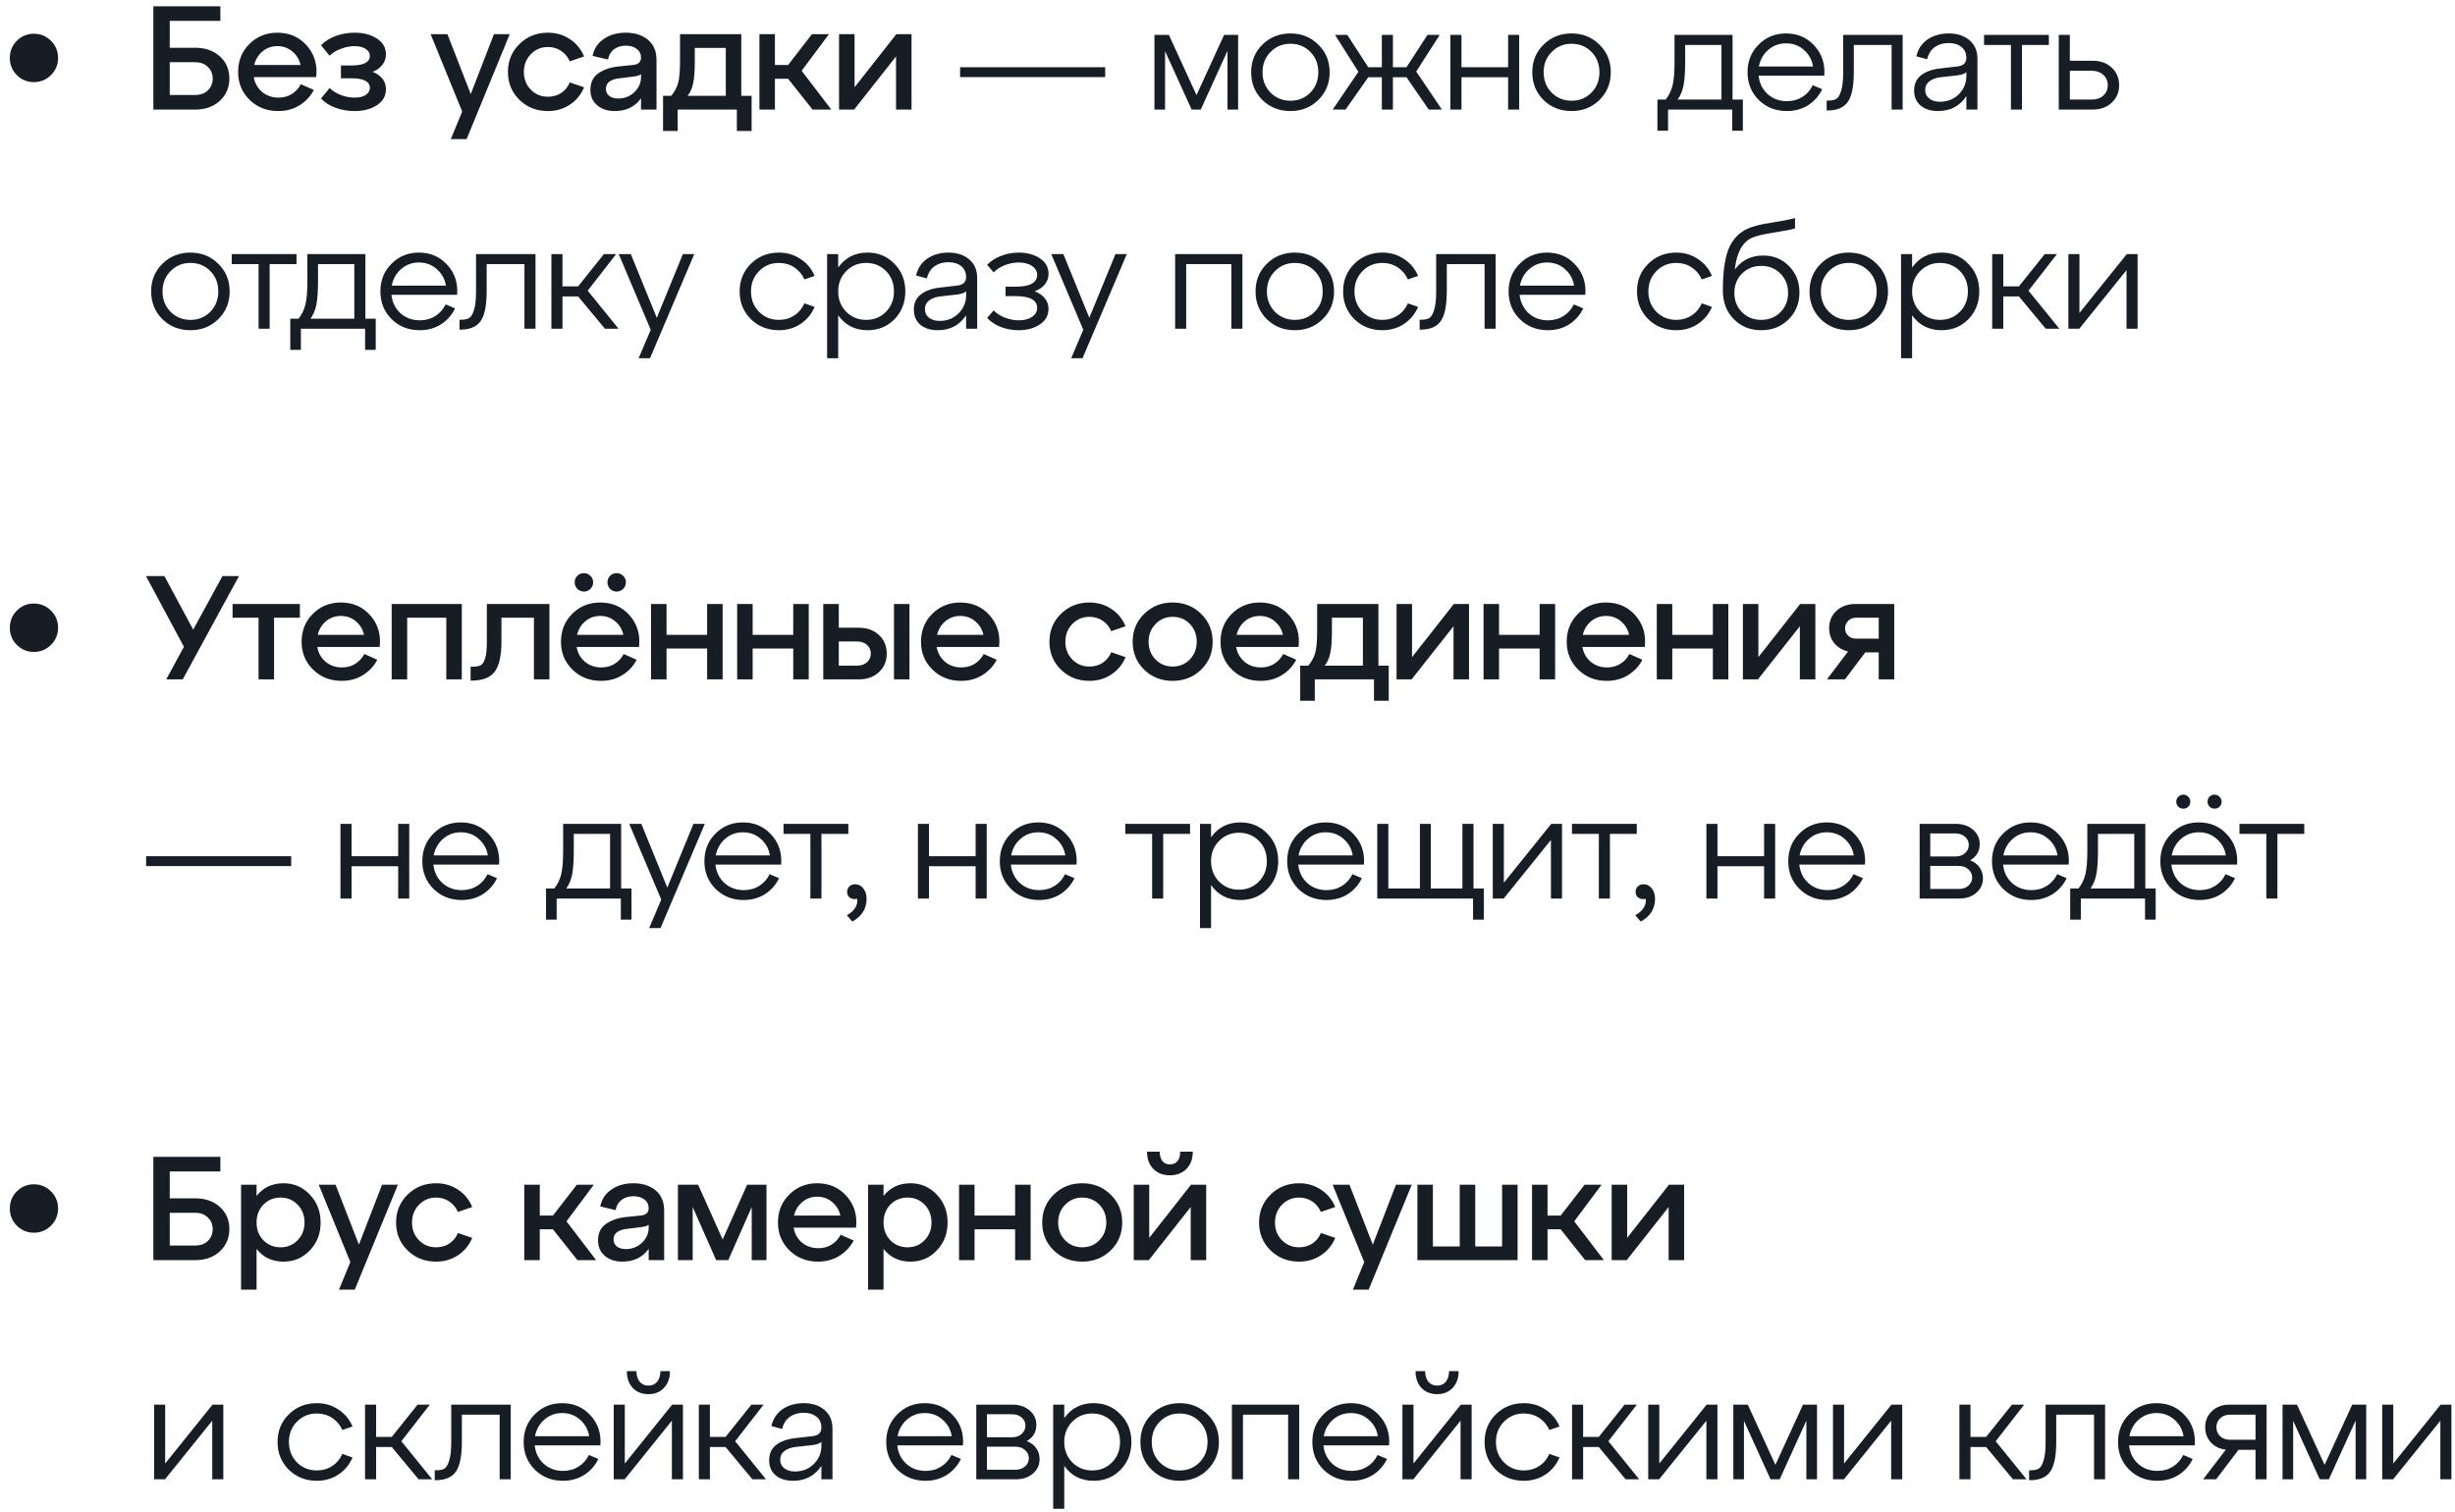 <?xml version="1.0" encoding="UTF-8"?> <svg xmlns="http://www.w3.org/2000/svg" width="224" height="138" viewBox="0 0 224 138" fill="none"><path d="M1.53 6.849C1.108 6.418 0.897 5.897 0.897 5.287C0.897 4.676 1.108 4.156 1.53 3.725C1.961 3.294 2.481 3.079 3.092 3.079C3.702 3.079 4.223 3.294 4.654 3.725C5.085 4.156 5.3 4.676 5.3 5.287C5.3 5.897 5.085 6.418 4.654 6.849C4.223 7.28 3.702 7.495 3.092 7.495C2.481 7.495 1.961 7.28 1.53 6.849ZM17.804 10H13.993V0.574H20.107V1.907H15.488V4.358H17.804C18.738 4.358 19.492 4.623 20.067 5.152C20.641 5.673 20.928 6.342 20.928 7.159C20.928 7.976 20.641 8.653 20.067 9.192C19.492 9.731 18.738 10 17.804 10ZM15.488 5.677V8.667H17.804C18.289 8.667 18.675 8.528 18.962 8.249C19.259 7.962 19.407 7.603 19.407 7.172C19.407 6.741 19.259 6.387 18.962 6.108C18.675 5.821 18.289 5.677 17.804 5.677H15.488ZM25.308 2.984C26.412 2.984 27.31 3.379 28.001 4.169C28.693 4.959 28.975 5.915 28.85 7.037H23.154C23.252 7.594 23.508 8.047 23.921 8.398C24.334 8.739 24.832 8.909 25.416 8.909C25.865 8.909 26.264 8.802 26.614 8.586C26.974 8.362 27.252 8.061 27.449 7.684L28.634 8.209C28.329 8.793 27.894 9.259 27.328 9.609C26.762 9.96 26.112 10.135 25.375 10.135C24.343 10.135 23.477 9.794 22.777 9.111C22.076 8.429 21.726 7.581 21.726 6.566C21.726 5.552 22.067 4.703 22.75 4.021C23.441 3.33 24.294 2.984 25.308 2.984ZM25.308 4.21C24.788 4.21 24.334 4.371 23.948 4.694C23.571 5.009 23.32 5.422 23.194 5.933H27.422C27.306 5.422 27.054 5.009 26.668 4.694C26.291 4.371 25.838 4.21 25.308 4.21ZM34.003 6.553C34.811 6.894 35.215 7.424 35.215 8.142C35.215 8.752 34.941 9.237 34.394 9.596C33.855 9.955 33.173 10.135 32.347 10.135C31.745 10.135 31.171 10.036 30.623 9.838C30.085 9.641 29.64 9.358 29.29 8.99L30.071 8.034C30.376 8.321 30.735 8.541 31.148 8.694C31.57 8.837 31.97 8.909 32.347 8.909C32.787 8.909 33.128 8.828 33.37 8.667C33.622 8.496 33.747 8.281 33.747 8.021C33.747 7.437 33.186 7.145 32.064 7.145H31.108V5.974H32.064C33.186 5.974 33.747 5.682 33.747 5.098C33.747 4.847 33.622 4.636 33.37 4.466C33.119 4.295 32.778 4.21 32.347 4.21C31.97 4.21 31.57 4.286 31.148 4.439C30.727 4.582 30.367 4.798 30.071 5.085L29.29 4.129C29.649 3.761 30.098 3.478 30.637 3.281C31.184 3.083 31.754 2.984 32.347 2.984C33.173 2.984 33.855 3.164 34.394 3.523C34.941 3.873 35.215 4.358 35.215 4.977C35.215 5.318 35.107 5.628 34.892 5.906C34.685 6.185 34.389 6.4 34.003 6.553ZM42.953 8.586L45.067 3.119H46.508L42.575 12.693H41.135L42.172 10.175L39.29 3.119H40.825L42.953 8.586ZM47.395 9.111C46.695 8.429 46.345 7.581 46.345 6.566C46.345 5.552 46.695 4.703 47.395 4.021C48.095 3.33 48.962 2.984 49.994 2.984C50.739 2.984 51.403 3.177 51.987 3.563C52.579 3.949 53.015 4.479 53.293 5.152L51.987 5.597C51.807 5.193 51.542 4.874 51.192 4.641C50.842 4.407 50.443 4.29 49.994 4.29C49.374 4.29 48.854 4.51 48.432 4.95C48.01 5.381 47.799 5.92 47.799 6.566C47.799 7.213 48.01 7.751 48.432 8.182C48.854 8.613 49.374 8.828 49.994 8.828C50.443 8.828 50.842 8.716 51.192 8.492C51.551 8.258 51.816 7.935 51.987 7.522L53.293 7.967C53.015 8.64 52.579 9.17 51.987 9.556C51.403 9.942 50.739 10.135 49.994 10.135C48.962 10.135 48.095 9.794 47.395 9.111ZM57.102 2.984C57.928 2.984 58.601 3.2 59.122 3.631C59.643 4.062 59.903 4.681 59.903 5.489V10H58.489V8.977C57.924 9.749 57.125 10.135 56.092 10.135C55.437 10.135 54.903 9.96 54.49 9.609C54.077 9.259 53.87 8.793 53.87 8.209C53.87 7.536 54.108 7.033 54.584 6.701C55.06 6.36 55.666 6.149 56.402 6.068L57.735 5.933C58.238 5.888 58.489 5.664 58.489 5.26C58.489 4.928 58.359 4.663 58.099 4.466C57.847 4.268 57.515 4.169 57.102 4.169C56.68 4.169 56.321 4.277 56.025 4.492C55.738 4.708 55.554 5.022 55.473 5.435L54.072 5.098C54.198 4.452 54.535 3.94 55.082 3.563C55.63 3.177 56.303 2.984 57.102 2.984ZM56.402 8.99C56.985 8.99 57.479 8.797 57.883 8.411C58.287 8.016 58.489 7.558 58.489 7.037V6.768C58.372 6.876 58.112 6.952 57.708 6.997L56.402 7.159C56.061 7.204 55.787 7.307 55.581 7.468C55.383 7.621 55.284 7.832 55.284 8.101C55.284 8.371 55.383 8.586 55.581 8.748C55.787 8.909 56.061 8.99 56.402 8.99ZM67.636 3.119V8.748H68.579V11.953H67.232V10H61.832V11.953H60.499V8.748H61.239C61.545 8.389 61.756 7.998 61.872 7.576C61.989 7.154 62.047 6.49 62.047 5.583V3.119H67.636ZM62.734 8.748H66.222V4.371H63.394V5.583C63.394 6.463 63.345 7.136 63.246 7.603C63.147 8.07 62.977 8.451 62.734 8.748ZM75.635 3.119L73.144 6.458L75.85 10H74.14L71.905 7.186H70.706V10H69.293V3.119H70.706V5.933H71.905L74.086 3.119H75.635ZM77.972 7.967L81.783 3.119H83.17V10H81.756V5.152L77.932 10H76.558V3.119H77.972V7.967ZM100.84 7.037H87.603V6.135H100.84V7.037ZM112.969 3.186V10H111.999V4.641L109.562 10H108.727L106.303 4.668V10H105.334V3.186H106.653L109.172 8.68L111.69 3.186H112.969ZM115.182 9.125C114.499 8.442 114.158 7.599 114.158 6.593C114.158 5.588 114.499 4.748 115.182 4.075C115.873 3.393 116.726 3.052 117.74 3.052C118.755 3.052 119.603 3.393 120.285 4.075C120.976 4.748 121.322 5.588 121.322 6.593C121.322 7.599 120.976 8.442 120.285 9.125C119.603 9.798 118.755 10.135 117.74 10.135C116.726 10.135 115.873 9.798 115.182 9.125ZM115.922 4.748C115.437 5.242 115.195 5.857 115.195 6.593C115.195 7.329 115.437 7.949 115.922 8.451C116.416 8.945 117.022 9.192 117.74 9.192C118.467 9.192 119.073 8.945 119.558 8.451C120.043 7.958 120.285 7.338 120.285 6.593C120.285 5.848 120.043 5.229 119.558 4.735C119.073 4.241 118.467 3.994 117.74 3.994C117.022 3.994 116.416 4.246 115.922 4.748ZM131.361 3.186L129.22 6.526L131.563 10H130.365L128.332 7.051H127.093V10H126.083V7.051H124.844L122.77 10H121.599L123.942 6.553L121.814 3.186H122.932L124.844 6.135H126.083V3.186H127.093V6.135H128.332L130.244 3.186H131.361ZM133.349 10H132.339V3.186H133.349V6.135H137.604V3.186H138.614V10H137.604V7.051H133.349V10ZM140.832 9.125C140.15 8.442 139.809 7.599 139.809 6.593C139.809 5.588 140.15 4.748 140.832 4.075C141.523 3.393 142.376 3.052 143.391 3.052C144.405 3.052 145.253 3.393 145.936 4.075C146.627 4.748 146.972 5.588 146.972 6.593C146.972 7.599 146.627 8.442 145.936 9.125C145.253 9.798 144.405 10.135 143.391 10.135C142.376 10.135 141.523 9.798 140.832 9.125ZM141.573 4.748C141.088 5.242 140.845 5.857 140.845 6.593C140.845 7.329 141.088 7.949 141.573 8.451C142.066 8.945 142.672 9.192 143.391 9.192C144.118 9.192 144.724 8.945 145.208 8.451C145.693 7.958 145.936 7.338 145.936 6.593C145.936 5.848 145.693 5.229 145.208 4.735C144.724 4.241 144.118 3.994 143.391 3.994C142.672 3.994 142.066 4.246 141.573 4.748ZM158.081 3.186V9.084H159.023V11.926H158.054V10H152.196V11.926H151.227V9.084H151.981C152.286 8.698 152.497 8.263 152.614 7.778C152.73 7.284 152.789 6.571 152.789 5.637V3.186H158.081ZM153.071 9.084H157.071V4.102H153.758V5.637C153.758 6.562 153.709 7.28 153.61 7.792C153.511 8.294 153.332 8.725 153.071 9.084ZM162.964 3.052C164.014 3.052 164.876 3.424 165.549 4.169C166.232 4.905 166.532 5.817 166.452 6.903H160.459C160.531 7.585 160.805 8.146 161.281 8.586C161.766 9.017 162.354 9.232 163.045 9.232C163.574 9.232 164.046 9.102 164.459 8.842C164.872 8.582 165.186 8.227 165.401 7.778L166.263 8.142C165.976 8.743 165.549 9.228 164.984 9.596C164.418 9.955 163.767 10.135 163.031 10.135C162.017 10.135 161.164 9.798 160.473 9.125C159.791 8.442 159.449 7.599 159.449 6.593C159.449 5.588 159.786 4.748 160.459 4.075C161.133 3.393 161.967 3.052 162.964 3.052ZM162.964 3.954C162.345 3.954 161.806 4.151 161.348 4.546C160.89 4.941 160.603 5.449 160.486 6.068H165.428C165.329 5.457 165.051 4.955 164.593 4.56C164.144 4.156 163.601 3.954 162.964 3.954ZM166.749 10.081H166.668V9.179H166.789C167.113 9.179 167.364 9.129 167.543 9.03C167.723 8.923 167.871 8.676 167.988 8.29C168.113 7.904 168.176 7.338 168.176 6.593V3.186H173.603V10H172.593V4.102H169.146V6.593C169.146 7.859 168.966 8.757 168.607 9.286C168.248 9.816 167.629 10.081 166.749 10.081ZM177.813 3.052C178.585 3.052 179.213 3.258 179.698 3.671C180.183 4.075 180.425 4.645 180.425 5.381V10H179.415V8.775C178.814 9.681 177.952 10.135 176.83 10.135C176.175 10.135 175.645 9.969 175.241 9.636C174.846 9.295 174.648 8.837 174.648 8.263C174.648 7.652 174.868 7.181 175.308 6.849C175.757 6.517 176.336 6.315 177.045 6.243L178.567 6.068C179.133 6.014 179.415 5.754 179.415 5.287C179.415 4.865 179.267 4.533 178.971 4.29C178.675 4.048 178.284 3.927 177.8 3.927C177.315 3.927 176.897 4.048 176.547 4.29C176.197 4.533 175.959 4.905 175.833 5.408L174.85 5.139C175.012 4.466 175.358 3.949 175.887 3.59C176.426 3.231 177.068 3.052 177.813 3.052ZM177.005 9.286C177.696 9.286 178.271 9.057 178.729 8.6C179.187 8.133 179.415 7.59 179.415 6.97V6.58C179.281 6.732 178.976 6.836 178.5 6.889L177.032 7.051C176.619 7.105 176.287 7.231 176.035 7.428C175.784 7.617 175.658 7.877 175.658 8.209C175.658 8.532 175.78 8.793 176.022 8.99C176.273 9.188 176.601 9.286 177.005 9.286ZM184.491 10H183.481V4.102H181.03V3.186H186.942V4.102H184.491V10ZM190.945 10H187.848V3.186H188.858V5.543H190.945C191.655 5.543 192.234 5.754 192.682 6.176C193.131 6.598 193.356 7.132 193.356 7.778C193.356 8.416 193.131 8.945 192.682 9.367C192.234 9.789 191.655 10 190.945 10ZM188.858 6.458V9.084H190.865C191.296 9.084 191.646 8.963 191.915 8.721C192.184 8.469 192.319 8.155 192.319 7.778C192.319 7.392 192.184 7.078 191.915 6.836C191.646 6.584 191.296 6.458 190.865 6.458H188.858ZM14.815 29.125C14.133 28.442 13.791 27.599 13.791 26.593C13.791 25.588 14.133 24.748 14.815 24.075C15.506 23.393 16.359 23.052 17.373 23.052C18.388 23.052 19.236 23.393 19.918 24.075C20.61 24.748 20.955 25.588 20.955 26.593C20.955 27.599 20.61 28.442 19.918 29.125C19.236 29.798 18.388 30.135 17.373 30.135C16.359 30.135 15.506 29.798 14.815 29.125ZM15.555 24.748C15.071 25.242 14.828 25.857 14.828 26.593C14.828 27.329 15.071 27.949 15.555 28.451C16.049 28.945 16.655 29.192 17.373 29.192C18.101 29.192 18.706 28.945 19.191 28.451C19.676 27.958 19.918 27.338 19.918 26.593C19.918 25.848 19.676 25.229 19.191 24.735C18.706 24.241 18.101 23.994 17.373 23.994C16.655 23.994 16.049 24.246 15.555 24.748ZM24.604 30H23.594V24.102H21.143V23.186H27.054V24.102H24.604V30ZM33.339 23.186V29.084H34.282V31.926H33.312V30H27.454V31.926H26.485V29.084H27.239C27.544 28.698 27.755 28.263 27.872 27.778C27.989 27.284 28.047 26.571 28.047 25.637V23.186H33.339ZM28.33 29.084H32.329V24.102H29.017V25.637C29.017 26.562 28.967 27.28 28.869 27.792C28.77 28.294 28.59 28.725 28.33 29.084ZM38.222 23.052C39.273 23.052 40.135 23.424 40.808 24.169C41.49 24.905 41.791 25.817 41.71 26.903H35.718C35.789 27.585 36.063 28.146 36.539 28.586C37.024 29.017 37.612 29.232 38.303 29.232C38.833 29.232 39.304 29.102 39.717 28.842C40.13 28.582 40.444 28.227 40.66 27.778L41.522 28.142C41.234 28.743 40.808 29.228 40.242 29.596C39.677 29.955 39.026 30.135 38.29 30.135C37.275 30.135 36.422 29.798 35.731 29.125C35.049 28.442 34.708 27.599 34.708 26.593C34.708 25.588 35.044 24.748 35.718 24.075C36.391 23.393 37.226 23.052 38.222 23.052ZM38.222 23.954C37.603 23.954 37.064 24.151 36.606 24.546C36.149 24.941 35.861 25.448 35.745 26.068H40.687C40.588 25.457 40.309 24.955 39.852 24.56C39.403 24.156 38.86 23.954 38.222 23.954ZM42.007 30.081H41.926V29.179H42.048C42.371 29.179 42.622 29.129 42.802 29.03C42.981 28.923 43.129 28.676 43.246 28.29C43.372 27.904 43.435 27.338 43.435 26.593V23.186H48.861V30H47.852V24.102H44.404V26.593C44.404 27.859 44.225 28.757 43.866 29.286C43.507 29.816 42.887 30.081 42.007 30.081ZM56.222 23.186L53.623 26.526L56.438 30H55.199L52.748 27.051H51.321V30H50.311V23.186H51.321V26.135H52.748L55.105 23.186H56.222ZM59.927 29.003L62.311 23.186H63.348L59.308 32.693H58.271L59.375 30.094L56.453 23.186H57.557L59.927 29.003ZM68.51 29.125C67.827 28.442 67.486 27.599 67.486 26.593C67.486 25.588 67.827 24.748 68.51 24.075C69.201 23.393 70.054 23.052 71.068 23.052C71.804 23.052 72.46 23.245 73.034 23.631C73.618 24.008 74.049 24.524 74.327 25.179L73.398 25.502C73.191 25.036 72.882 24.668 72.469 24.398C72.056 24.129 71.589 23.994 71.068 23.994C70.35 23.994 69.744 24.246 69.25 24.748C68.765 25.242 68.523 25.857 68.523 26.593C68.523 27.329 68.765 27.949 69.25 28.451C69.744 28.945 70.35 29.192 71.068 29.192C71.589 29.192 72.056 29.057 72.469 28.788C72.882 28.519 73.191 28.151 73.398 27.684L74.327 28.007C74.049 28.662 73.618 29.183 73.034 29.569C72.46 29.946 71.804 30.135 71.068 30.135C70.054 30.135 69.201 29.798 68.51 29.125ZM79.158 23.052C80.137 23.052 80.954 23.393 81.609 24.075C82.273 24.748 82.605 25.588 82.605 26.593C82.605 27.599 82.278 28.442 81.622 29.125C80.967 29.798 80.145 30.135 79.158 30.135C78.018 30.135 77.125 29.681 76.478 28.775V32.693H75.468V23.186H76.478V24.412C77.125 23.505 78.018 23.052 79.158 23.052ZM79.023 29.192C79.751 29.192 80.356 28.945 80.841 28.451C81.326 27.958 81.568 27.338 81.568 26.593C81.568 25.848 81.326 25.229 80.841 24.735C80.356 24.241 79.751 23.994 79.023 23.994C78.305 23.994 77.699 24.246 77.206 24.748C76.721 25.242 76.478 25.857 76.478 26.593C76.478 27.329 76.721 27.949 77.206 28.451C77.699 28.945 78.305 29.192 79.023 29.192ZM86.547 23.052C87.319 23.052 87.947 23.258 88.432 23.671C88.917 24.075 89.159 24.645 89.159 25.381V30H88.149V28.775C87.548 29.681 86.686 30.135 85.564 30.135C84.908 30.135 84.379 29.969 83.975 29.636C83.58 29.295 83.382 28.837 83.382 28.263C83.382 27.652 83.602 27.181 84.042 26.849C84.491 26.517 85.07 26.315 85.779 26.243L87.301 26.068C87.866 26.014 88.149 25.754 88.149 25.287C88.149 24.865 88.001 24.533 87.705 24.291C87.409 24.048 87.018 23.927 86.533 23.927C86.049 23.927 85.631 24.048 85.281 24.291C84.931 24.533 84.693 24.905 84.567 25.408L83.584 25.139C83.746 24.465 84.091 23.949 84.621 23.59C85.16 23.231 85.802 23.052 86.547 23.052ZM85.739 29.286C86.43 29.286 87.005 29.057 87.462 28.599C87.92 28.133 88.149 27.59 88.149 26.97V26.58C88.014 26.732 87.709 26.835 87.234 26.889L85.766 27.051C85.353 27.105 85.021 27.23 84.769 27.428C84.518 27.616 84.392 27.877 84.392 28.209C84.392 28.532 84.513 28.793 84.756 28.99C85.007 29.188 85.335 29.286 85.739 29.286ZM94.39 26.58C94.794 26.723 95.108 26.939 95.332 27.226C95.557 27.504 95.669 27.823 95.669 28.182C95.669 28.784 95.404 29.259 94.875 29.61C94.354 29.96 93.707 30.135 92.936 30.135C92.388 30.135 91.858 30.04 91.347 29.852C90.835 29.654 90.408 29.376 90.067 29.017L90.66 28.33C90.956 28.627 91.311 28.851 91.724 29.003C92.145 29.156 92.549 29.232 92.936 29.232C93.447 29.232 93.856 29.129 94.161 28.923C94.475 28.707 94.632 28.438 94.632 28.115C94.632 27.388 93.977 27.024 92.666 27.024H91.751V26.162H92.666C93.977 26.162 94.632 25.799 94.632 25.072C94.632 24.748 94.475 24.483 94.161 24.277C93.856 24.061 93.447 23.954 92.936 23.954C92.549 23.954 92.145 24.03 91.724 24.183C91.311 24.335 90.956 24.56 90.66 24.856L90.067 24.169C90.408 23.81 90.835 23.536 91.347 23.348C91.858 23.15 92.388 23.052 92.936 23.052C93.716 23.052 94.367 23.227 94.888 23.577C95.409 23.927 95.669 24.403 95.669 25.004C95.669 25.363 95.557 25.682 95.332 25.96C95.108 26.238 94.794 26.445 94.39 26.58ZM99.393 29.003L101.776 23.186H102.813L98.773 32.693H97.737L98.841 30.094L95.919 23.186H97.023L99.393 29.003ZM108.231 30H107.221V23.186H113.362V30H112.352V24.102H108.231V30ZM115.583 29.125C114.901 28.442 114.56 27.599 114.56 26.593C114.56 25.588 114.901 24.748 115.583 24.075C116.274 23.393 117.127 23.052 118.141 23.052C119.156 23.052 120.004 23.393 120.686 24.075C121.378 24.748 121.723 25.588 121.723 26.593C121.723 27.599 121.378 28.442 120.686 29.125C120.004 29.798 119.156 30.135 118.141 30.135C117.127 30.135 116.274 29.798 115.583 29.125ZM116.324 24.748C115.839 25.242 115.596 25.857 115.596 26.593C115.596 27.329 115.839 27.949 116.324 28.451C116.817 28.945 117.423 29.192 118.141 29.192C118.869 29.192 119.475 28.945 119.959 28.451C120.444 27.958 120.686 27.338 120.686 26.593C120.686 25.848 120.444 25.229 119.959 24.735C119.475 24.241 118.869 23.994 118.141 23.994C117.423 23.994 116.817 24.246 116.324 24.748ZM123.572 29.125C122.89 28.442 122.549 27.599 122.549 26.593C122.549 25.588 122.89 24.748 123.572 24.075C124.263 23.393 125.116 23.052 126.131 23.052C126.867 23.052 127.522 23.245 128.097 23.631C128.68 24.008 129.111 24.524 129.389 25.179L128.46 25.502C128.254 25.036 127.944 24.668 127.531 24.398C127.118 24.129 126.651 23.994 126.131 23.994C125.412 23.994 124.806 24.246 124.313 24.748C123.828 25.242 123.585 25.857 123.585 26.593C123.585 27.329 123.828 27.949 124.313 28.451C124.806 28.945 125.412 29.192 126.131 29.192C126.651 29.192 127.118 29.057 127.531 28.788C127.944 28.519 128.254 28.151 128.46 27.684L129.389 28.007C129.111 28.662 128.68 29.183 128.097 29.569C127.522 29.946 126.867 30.135 126.131 30.135C125.116 30.135 124.263 29.798 123.572 29.125ZM129.611 30.081H129.531V29.179H129.652C129.975 29.179 130.226 29.129 130.406 29.03C130.585 28.923 130.734 28.676 130.85 28.29C130.976 27.904 131.039 27.338 131.039 26.593V23.186H136.466V30H135.456V24.102H132.008V26.593C132.008 27.859 131.829 28.757 131.47 29.286C131.111 29.816 130.491 30.081 129.611 30.081ZM141.16 23.052C142.211 23.052 143.072 23.424 143.746 24.169C144.428 24.905 144.729 25.817 144.648 26.903H138.656C138.727 27.585 139.001 28.146 139.477 28.586C139.962 29.017 140.55 29.232 141.241 29.232C141.771 29.232 142.242 29.102 142.655 28.842C143.068 28.582 143.382 28.227 143.598 27.778L144.459 28.142C144.172 28.743 143.746 29.228 143.18 29.596C142.615 29.955 141.964 30.135 141.228 30.135C140.213 30.135 139.36 29.798 138.669 29.125C137.987 28.442 137.646 27.599 137.646 26.593C137.646 25.588 137.982 24.748 138.656 24.075C139.329 23.393 140.164 23.052 141.16 23.052ZM141.16 23.954C140.541 23.954 140.002 24.151 139.544 24.546C139.086 24.941 138.799 25.448 138.683 26.068H143.625C143.526 25.457 143.247 24.955 142.79 24.56C142.341 24.156 141.798 23.954 141.16 23.954ZM150.387 29.125C149.704 28.442 149.363 27.599 149.363 26.593C149.363 25.588 149.704 24.748 150.387 24.075C151.078 23.393 151.931 23.052 152.945 23.052C153.681 23.052 154.337 23.245 154.911 23.631C155.495 24.008 155.925 24.524 156.204 25.179L155.275 25.502C155.068 25.036 154.758 24.668 154.345 24.398C153.933 24.129 153.466 23.994 152.945 23.994C152.227 23.994 151.621 24.246 151.127 24.748C150.642 25.242 150.4 25.857 150.4 26.593C150.4 27.329 150.642 27.949 151.127 28.451C151.621 28.945 152.227 29.192 152.945 29.192C153.466 29.192 153.933 29.057 154.345 28.788C154.758 28.519 155.068 28.151 155.275 27.684L156.204 28.007C155.925 28.662 155.495 29.183 154.911 29.569C154.337 29.946 153.681 30.135 152.945 30.135C151.931 30.135 151.078 29.798 150.387 29.125ZM160.887 23.321C161.83 23.321 162.615 23.644 163.244 24.291C163.872 24.937 164.186 25.736 164.186 26.687C164.186 27.675 163.854 28.496 163.19 29.152C162.526 29.807 161.695 30.135 160.699 30.135C159.693 30.135 158.858 29.798 158.194 29.125C157.53 28.451 157.198 27.581 157.198 26.512C157.198 24.887 157.364 23.644 157.696 22.782C158.028 21.921 158.585 21.297 159.366 20.91C159.859 20.668 160.595 20.475 161.574 20.331C162.552 20.179 163.289 20.035 163.782 19.901V20.843C163.432 20.951 162.768 21.081 161.789 21.234C160.82 21.386 160.16 21.548 159.81 21.718C158.957 22.131 158.45 23.092 158.288 24.6C158.908 23.747 159.774 23.321 160.887 23.321ZM158.948 28.492C159.415 28.959 159.998 29.192 160.699 29.192C161.399 29.192 161.982 28.959 162.449 28.492C162.916 28.025 163.149 27.437 163.149 26.728C163.149 26.019 162.916 25.431 162.449 24.964C161.982 24.497 161.399 24.264 160.699 24.264C159.998 24.264 159.415 24.497 158.948 24.964C158.481 25.431 158.248 26.019 158.248 26.728C158.248 27.437 158.481 28.025 158.948 28.492ZM166.128 29.125C165.446 28.442 165.105 27.599 165.105 26.593C165.105 25.588 165.446 24.748 166.128 24.075C166.819 23.393 167.672 23.052 168.686 23.052C169.701 23.052 170.549 23.393 171.232 24.075C171.923 24.748 172.268 25.588 172.268 26.593C172.268 27.599 171.923 28.442 171.232 29.125C170.549 29.798 169.701 30.135 168.686 30.135C167.672 30.135 166.819 29.798 166.128 29.125ZM166.869 24.748C166.384 25.242 166.141 25.857 166.141 26.593C166.141 27.329 166.384 27.949 166.869 28.451C167.362 28.945 167.968 29.192 168.686 29.192C169.414 29.192 170.02 28.945 170.504 28.451C170.989 27.958 171.232 27.338 171.232 26.593C171.232 25.848 170.989 25.229 170.504 24.735C170.02 24.241 169.414 23.994 168.686 23.994C167.968 23.994 167.362 24.246 166.869 24.748ZM177.145 23.052C178.123 23.052 178.94 23.393 179.595 24.075C180.26 24.748 180.592 25.588 180.592 26.593C180.592 27.599 180.264 28.442 179.609 29.125C178.954 29.798 178.132 30.135 177.145 30.135C176.005 30.135 175.111 29.681 174.465 28.775V32.693H173.455V23.186H174.465V24.412C175.111 23.505 176.005 23.052 177.145 23.052ZM177.01 29.192C177.737 29.192 178.343 28.945 178.828 28.451C179.313 27.958 179.555 27.338 179.555 26.593C179.555 25.848 179.313 25.229 178.828 24.735C178.343 24.241 177.737 23.994 177.01 23.994C176.292 23.994 175.686 24.246 175.192 24.748C174.707 25.242 174.465 25.857 174.465 26.593C174.465 27.329 174.707 27.949 175.192 28.451C175.686 28.945 176.292 29.192 177.01 29.192ZM187.684 23.186L185.085 26.526L187.9 30H186.661L184.21 27.051H182.783V30H181.773V23.186H182.783V26.135H184.21L186.567 23.186H187.684ZM189.733 28.559L194.056 23.186H195.039V30H194.029V24.654L189.719 30H188.723V23.186H189.733V28.559ZM1.53 58.849C1.108 58.418 0.897 57.897 0.897 57.287C0.897 56.676 1.108 56.156 1.53 55.725C1.961 55.294 2.481 55.078 3.092 55.078C3.702 55.078 4.223 55.294 4.654 55.725C5.085 56.156 5.3 56.676 5.3 57.287C5.3 57.897 5.085 58.418 4.654 58.849C4.223 59.28 3.702 59.495 3.092 59.495C2.481 59.495 1.961 59.28 1.53 58.849ZM17.629 57.462L20.295 52.574H21.804L16.673 62H15.165L16.781 59.024L13.32 52.574H15.003L17.629 57.462ZM25.005 62H23.591V56.371H21.221V55.119H27.362V56.371H25.005V62ZM31.101 54.984C32.205 54.984 33.103 55.379 33.794 56.169C34.486 56.959 34.768 57.915 34.643 59.038H28.947C29.045 59.594 29.301 60.047 29.714 60.398C30.127 60.739 30.625 60.909 31.209 60.909C31.658 60.909 32.057 60.801 32.407 60.586C32.766 60.362 33.045 60.061 33.242 59.684L34.427 60.209C34.122 60.793 33.687 61.259 33.121 61.609C32.556 61.96 31.905 62.135 31.169 62.135C30.136 62.135 29.27 61.794 28.57 61.111C27.869 60.429 27.519 59.581 27.519 58.566C27.519 57.552 27.86 56.703 28.543 56.021C29.234 55.33 30.087 54.984 31.101 54.984ZM31.101 56.21C30.581 56.21 30.127 56.371 29.741 56.694C29.364 57.009 29.113 57.422 28.987 57.933H33.215C33.099 57.422 32.847 57.009 32.461 56.694C32.084 56.371 31.631 56.21 31.101 56.21ZM37.152 62H35.738V55.119H42.135V62H40.721V56.371H37.152V62ZM43.047 62.108H42.939V60.842H43.114C43.446 60.842 43.698 60.797 43.868 60.707C44.039 60.608 44.173 60.393 44.272 60.061C44.371 59.729 44.42 59.23 44.42 58.566V55.119H50.13V62H48.716V56.371H45.753V58.566C45.753 59.823 45.551 60.73 45.148 61.286C44.743 61.834 44.043 62.108 43.047 62.108ZM53.285 53.988C53.051 53.988 52.849 53.907 52.679 53.745C52.517 53.575 52.436 53.373 52.436 53.139C52.436 52.906 52.517 52.709 52.679 52.547C52.849 52.385 53.051 52.304 53.285 52.304C53.509 52.304 53.702 52.385 53.864 52.547C54.034 52.709 54.12 52.906 54.12 53.139C54.12 53.373 54.034 53.575 53.864 53.745C53.702 53.907 53.509 53.988 53.285 53.988ZM56.261 53.988C56.036 53.988 55.839 53.907 55.668 53.745C55.507 53.575 55.426 53.373 55.426 53.139C55.426 52.906 55.507 52.709 55.668 52.547C55.83 52.385 56.027 52.304 56.261 52.304C56.494 52.304 56.691 52.385 56.853 52.547C57.024 52.709 57.109 52.906 57.109 53.139C57.109 53.373 57.024 53.575 56.853 53.745C56.691 53.907 56.494 53.988 56.261 53.988ZM54.766 54.984C55.87 54.984 56.768 55.379 57.459 56.169C58.15 56.959 58.433 57.915 58.307 59.038H52.611C52.71 59.594 52.966 60.047 53.379 60.398C53.792 60.739 54.29 60.909 54.874 60.909C55.322 60.909 55.722 60.801 56.072 60.586C56.431 60.362 56.709 60.061 56.907 59.684L58.092 60.209C57.787 60.793 57.351 61.259 56.786 61.609C56.22 61.96 55.569 62.135 54.833 62.135C53.801 62.135 52.935 61.794 52.234 61.111C51.534 60.429 51.184 59.581 51.184 58.566C51.184 57.552 51.525 56.703 52.207 56.021C52.899 55.33 53.752 54.984 54.766 54.984ZM54.766 56.21C54.245 56.21 53.792 56.371 53.406 56.694C53.029 57.009 52.778 57.422 52.652 57.933H56.88C56.763 57.422 56.512 57.009 56.126 56.694C55.749 56.371 55.296 56.21 54.766 56.21ZM60.817 62H59.403V55.119H60.817V57.933H64.52V55.119H65.934V62H64.52V59.186H60.817V62ZM68.674 62H67.26V55.119H68.674V57.933H72.377V55.119H73.791V62H72.377V59.186H68.674V62ZM78.336 62H75.118V55.119H76.532V57.287H78.336C79.109 57.287 79.728 57.507 80.195 57.947C80.671 58.387 80.908 58.952 80.908 59.644C80.908 60.335 80.671 60.9 80.195 61.34C79.728 61.78 79.109 62 78.336 62ZM82.982 62H81.568V55.119H82.982V62ZM76.532 58.539V60.748H78.188C78.565 60.748 78.871 60.644 79.104 60.438C79.337 60.231 79.454 59.967 79.454 59.644C79.454 59.32 79.337 59.056 79.104 58.849C78.871 58.642 78.565 58.539 78.188 58.539H76.532ZM87.616 54.984C88.721 54.984 89.618 55.379 90.31 56.169C91.001 56.959 91.284 57.915 91.158 59.038H85.462C85.561 59.594 85.817 60.047 86.229 60.398C86.642 60.739 87.141 60.909 87.724 60.909C88.173 60.909 88.573 60.801 88.923 60.586C89.282 60.362 89.56 60.061 89.757 59.684L90.942 60.209C90.637 60.793 90.202 61.259 89.636 61.609C89.071 61.96 88.42 62.135 87.684 62.135C86.651 62.135 85.785 61.794 85.085 61.111C84.385 60.429 84.034 59.581 84.034 58.566C84.034 57.552 84.376 56.703 85.058 56.021C85.749 55.33 86.602 54.984 87.616 54.984ZM87.616 56.21C87.096 56.21 86.642 56.371 86.256 56.694C85.879 57.009 85.628 57.422 85.502 57.933H89.731C89.614 57.422 89.362 57.009 88.977 56.694C88.599 56.371 88.146 56.21 87.616 56.21ZM96.802 61.111C96.102 60.429 95.752 59.581 95.752 58.566C95.752 57.552 96.102 56.703 96.802 56.021C97.502 55.33 98.369 54.984 99.401 54.984C100.146 54.984 100.811 55.177 101.394 55.563C101.987 55.949 102.422 56.479 102.7 57.152L101.394 57.597C101.215 57.193 100.95 56.874 100.6 56.641C100.25 56.407 99.85 56.291 99.401 56.291C98.782 56.291 98.261 56.51 97.839 56.95C97.417 57.381 97.206 57.92 97.206 58.566C97.206 59.213 97.417 59.751 97.839 60.182C98.261 60.613 98.782 60.828 99.401 60.828C99.85 60.828 100.25 60.716 100.6 60.492C100.959 60.258 101.224 59.935 101.394 59.522L102.7 59.967C102.422 60.64 101.987 61.17 101.394 61.556C100.811 61.942 100.146 62.135 99.401 62.135C98.369 62.135 97.502 61.794 96.802 61.111ZM104.397 61.111C103.697 60.429 103.347 59.581 103.347 58.566C103.347 57.552 103.697 56.703 104.397 56.021C105.097 55.33 105.963 54.984 106.996 54.984C108.028 54.984 108.894 55.33 109.595 56.021C110.295 56.703 110.645 57.552 110.645 58.566C110.645 59.581 110.295 60.429 109.595 61.111C108.894 61.794 108.028 62.135 106.996 62.135C105.963 62.135 105.097 61.794 104.397 61.111ZM105.434 56.95C105.012 57.381 104.801 57.92 104.801 58.566C104.801 59.213 105.012 59.751 105.434 60.182C105.856 60.613 106.376 60.828 106.996 60.828C107.624 60.828 108.145 60.613 108.558 60.182C108.98 59.751 109.191 59.213 109.191 58.566C109.191 57.911 108.98 57.368 108.558 56.937C108.145 56.506 107.624 56.291 106.996 56.291C106.376 56.291 105.856 56.51 105.434 56.95ZM114.944 54.984C116.048 54.984 116.946 55.379 117.637 56.169C118.328 56.959 118.611 57.915 118.485 59.038H112.789C112.888 59.594 113.144 60.047 113.557 60.398C113.97 60.739 114.468 60.909 115.052 60.909C115.5 60.909 115.9 60.801 116.25 60.586C116.609 60.362 116.887 60.061 117.085 59.684L118.27 60.209C117.965 60.793 117.529 61.259 116.964 61.609C116.398 61.96 115.747 62.135 115.011 62.135C113.979 62.135 113.112 61.794 112.412 61.111C111.712 60.429 111.362 59.581 111.362 58.566C111.362 57.552 111.703 56.703 112.385 56.021C113.077 55.33 113.929 54.984 114.944 54.984ZM114.944 56.21C114.423 56.21 113.97 56.371 113.584 56.694C113.207 57.009 112.955 57.422 112.83 57.933H117.058C116.941 57.422 116.69 57.009 116.304 56.694C115.927 56.371 115.473 56.21 114.944 56.21ZM125.769 55.119V60.748H126.711V63.953H125.365V62H119.965V63.953H118.632V60.748H119.372C119.678 60.389 119.889 59.998 120.005 59.576C120.122 59.154 120.18 58.49 120.18 57.583V55.119H125.769ZM120.867 60.748H124.355V56.371H121.527V57.583C121.527 58.463 121.477 59.136 121.379 59.603C121.28 60.07 121.109 60.451 120.867 60.748ZM128.839 59.967L132.65 55.119H134.037V62H132.623V57.152L128.799 62H127.425V55.119H128.839V59.967ZM136.776 62H135.362V55.119H136.776V57.933H140.479V55.119H141.893V62H140.479V59.186H136.776V62ZM146.532 54.984C147.636 54.984 148.534 55.379 149.225 56.169C149.916 56.959 150.199 57.915 150.073 59.038H144.377C144.476 59.594 144.732 60.047 145.145 60.398C145.558 60.739 146.056 60.909 146.64 60.909C147.088 60.909 147.488 60.801 147.838 60.586C148.197 60.362 148.475 60.061 148.673 59.684L149.858 60.209C149.553 60.793 149.117 61.259 148.552 61.609C147.986 61.96 147.335 62.135 146.599 62.135C145.567 62.135 144.701 61.794 144 61.111C143.3 60.429 142.95 59.581 142.95 58.566C142.95 57.552 143.291 56.703 143.973 56.021C144.665 55.33 145.517 54.984 146.532 54.984ZM146.532 56.21C146.011 56.21 145.558 56.371 145.172 56.694C144.795 57.009 144.543 57.422 144.418 57.933H148.646C148.529 57.422 148.278 57.009 147.892 56.694C147.515 56.371 147.062 56.21 146.532 56.21ZM152.583 62H151.169V55.119H152.583V57.933H156.286V55.119H157.7V62H156.286V59.186H152.583V62ZM160.44 59.967L164.251 55.119H165.638V62H164.224V57.152L160.4 62H159.026V55.119H160.44V59.967ZM169.293 55.119H172.834V62H171.42V59.536H170.195L168.336 62H166.694L168.619 59.455C168.099 59.329 167.681 59.078 167.367 58.701C167.053 58.315 166.896 57.857 166.896 57.327C166.896 56.681 167.12 56.151 167.569 55.738C168.018 55.325 168.592 55.119 169.293 55.119ZM169.36 58.283H171.42V56.371H169.36C169.064 56.371 168.821 56.465 168.633 56.654C168.444 56.834 168.35 57.062 168.35 57.341C168.35 57.61 168.444 57.834 168.633 58.014C168.821 58.194 169.064 58.283 169.36 58.283ZM26.57 79.037H13.334V78.135H26.57V79.037ZM32.075 82H31.065V75.186H32.075V78.135H36.33V75.186H37.34V82H36.33V79.051H32.075V82ZM42.049 75.052C43.099 75.052 43.961 75.424 44.635 76.169C45.317 76.905 45.617 77.817 45.537 78.903H39.544C39.616 79.585 39.89 80.146 40.366 80.586C40.851 81.017 41.439 81.232 42.13 81.232C42.66 81.232 43.131 81.102 43.544 80.842C43.957 80.582 44.271 80.227 44.486 79.778L45.348 80.142C45.061 80.743 44.635 81.228 44.069 81.596C43.503 81.955 42.852 82.135 42.116 82.135C41.102 82.135 40.249 81.798 39.558 81.125C38.876 80.442 38.534 79.599 38.534 78.593C38.534 77.588 38.871 76.748 39.544 76.075C40.218 75.393 41.053 75.052 42.049 75.052ZM42.049 75.954C41.43 75.954 40.891 76.151 40.433 76.546C39.975 76.941 39.688 77.448 39.571 78.068H44.513C44.415 77.457 44.136 76.955 43.678 76.56C43.23 76.156 42.686 75.954 42.049 75.954ZM56.675 75.186V81.084H57.618V83.926H56.648V82H50.791V83.926H49.821V81.084H50.575C50.88 80.698 51.091 80.263 51.208 79.778C51.325 79.284 51.383 78.571 51.383 77.637V75.186H56.675ZM51.666 81.084H55.665V76.102H52.353V77.637C52.353 78.562 52.303 79.28 52.205 79.792C52.106 80.294 51.926 80.725 51.666 81.084ZM60.887 81.004L63.271 75.186H64.308L60.268 84.693H59.231L60.335 82.094L57.413 75.186H58.517L60.887 81.004ZM67.785 75.052C68.836 75.052 69.697 75.424 70.371 76.169C71.053 76.905 71.354 77.817 71.273 78.903H65.281C65.352 79.585 65.626 80.146 66.102 80.586C66.587 81.017 67.175 81.232 67.866 81.232C68.396 81.232 68.867 81.102 69.28 80.842C69.693 80.582 70.007 80.227 70.223 79.778L71.084 80.142C70.797 80.743 70.371 81.228 69.805 81.596C69.24 81.955 68.589 82.135 67.853 82.135C66.838 82.135 65.985 81.798 65.294 81.125C64.612 80.442 64.271 79.599 64.271 78.593C64.271 77.588 64.607 76.748 65.281 76.075C65.954 75.393 66.789 75.052 67.785 75.052ZM67.785 75.954C67.166 75.954 66.627 76.151 66.169 76.546C65.712 76.941 65.424 77.448 65.308 78.068H70.249C70.151 77.457 69.873 76.955 69.415 76.56C68.966 76.156 68.423 75.954 67.785 75.954ZM74.951 82H73.942V76.102H71.491V75.186H77.402V76.102H74.951V82ZM78.007 80.694C78.321 80.694 78.577 80.824 78.774 81.084C78.972 81.336 79.07 81.645 79.07 82.013C79.07 82.929 78.635 83.625 77.764 84.101L77.266 83.522C77.661 83.306 77.93 83.055 78.074 82.768C78.226 82.48 78.267 82.229 78.195 82.013C77.989 82.085 77.787 82.063 77.589 81.946C77.392 81.829 77.293 81.645 77.293 81.394C77.293 81.197 77.36 81.031 77.495 80.896C77.638 80.761 77.809 80.694 78.007 80.694ZM84.763 82H83.754V75.186H84.763V78.135H89.019V75.186H90.029V82H89.019V79.051H84.763V82ZM94.738 75.052C95.788 75.052 96.65 75.424 97.324 76.169C98.006 76.905 98.307 77.817 98.226 78.903H92.233C92.305 79.585 92.579 80.146 93.055 80.586C93.54 81.017 94.128 81.232 94.819 81.232C95.349 81.232 95.82 81.102 96.233 80.842C96.646 80.582 96.96 80.227 97.175 79.778L98.037 80.142C97.75 80.743 97.324 81.228 96.758 81.596C96.192 81.955 95.542 82.135 94.805 82.135C93.791 82.135 92.938 81.798 92.247 81.125C91.565 80.442 91.224 79.599 91.224 78.593C91.224 77.588 91.56 76.748 92.233 76.075C92.907 75.393 93.742 75.052 94.738 75.052ZM94.738 75.954C94.119 75.954 93.58 76.151 93.122 76.546C92.664 76.941 92.377 77.448 92.26 78.068H97.202C97.104 77.457 96.825 76.955 96.368 76.56C95.919 76.156 95.376 75.954 94.738 75.954ZM106.132 82H105.122V76.102H102.672V75.186H108.583V76.102H106.132V82ZM113.179 75.052C114.158 75.052 114.975 75.393 115.63 76.075C116.295 76.748 116.627 77.588 116.627 78.593C116.627 79.599 116.299 80.442 115.644 81.125C114.988 81.798 114.167 82.135 113.179 82.135C112.039 82.135 111.146 81.681 110.5 80.775V84.693H109.49V75.186H110.5V76.412C111.146 75.505 112.039 75.052 113.179 75.052ZM113.045 81.192C113.772 81.192 114.378 80.945 114.863 80.451C115.347 79.958 115.59 79.338 115.59 78.593C115.59 77.848 115.347 77.229 114.863 76.735C114.378 76.241 113.772 75.994 113.045 75.994C112.327 75.994 111.721 76.246 111.227 76.748C110.742 77.242 110.5 77.857 110.5 78.593C110.5 79.329 110.742 79.949 111.227 80.451C111.721 80.945 112.327 81.192 113.045 81.192ZM120.961 75.052C122.011 75.052 122.873 75.424 123.546 76.169C124.229 76.905 124.529 77.817 124.449 78.903H118.456C118.528 79.585 118.802 80.146 119.278 80.586C119.762 81.017 120.35 81.232 121.042 81.232C121.571 81.232 122.043 81.102 122.456 80.842C122.869 80.582 123.183 80.227 123.398 79.778L124.26 80.142C123.973 80.743 123.546 81.228 122.981 81.596C122.415 81.955 121.764 82.135 121.028 82.135C120.014 82.135 119.161 81.798 118.47 81.125C117.787 80.442 117.446 79.599 117.446 78.593C117.446 77.588 117.783 76.748 118.456 76.075C119.129 75.393 119.964 75.052 120.961 75.052ZM120.961 75.954C120.341 75.954 119.803 76.151 119.345 76.546C118.887 76.941 118.6 77.448 118.483 78.068H123.425C123.326 77.457 123.048 76.955 122.59 76.56C122.141 76.156 121.598 75.954 120.961 75.954ZM134.405 82H125.665V75.186H126.675V81.084H129.557V75.186H130.553V81.084H133.435V75.186H134.445V81.084H135.388V83.926H134.405V82ZM137.215 80.559L141.538 75.186H142.521V82H141.511V76.654L137.202 82H136.205V75.186H137.215V80.559ZM146.893 82H145.883V76.102H143.432V75.186H149.344V76.102H146.893V82ZM149.948 80.694C150.262 80.694 150.518 80.824 150.716 81.084C150.913 81.336 151.012 81.645 151.012 82.013C151.012 82.929 150.577 83.625 149.706 84.101L149.207 83.522C149.602 83.306 149.872 83.055 150.015 82.768C150.168 82.48 150.208 82.229 150.137 82.013C149.93 82.085 149.728 82.063 149.531 81.946C149.333 81.829 149.234 81.645 149.234 81.394C149.234 81.197 149.302 81.031 149.436 80.896C149.58 80.761 149.751 80.694 149.948 80.694ZM156.705 82H155.695V75.186H156.705V78.135H160.96V75.186H161.97V82H160.96V79.051H156.705V82ZM166.68 75.052C167.73 75.052 168.592 75.424 169.265 76.169C169.947 76.905 170.248 77.817 170.167 78.903H164.175C164.247 79.585 164.521 80.146 164.996 80.586C165.481 81.017 166.069 81.232 166.761 81.232C167.29 81.232 167.761 81.102 168.174 80.842C168.587 80.582 168.902 80.227 169.117 79.778L169.979 80.142C169.692 80.743 169.265 81.228 168.7 81.596C168.134 81.955 167.483 82.135 166.747 82.135C165.733 82.135 164.88 81.798 164.189 81.125C163.506 80.442 163.165 79.599 163.165 78.593C163.165 77.588 163.502 76.748 164.175 76.075C164.848 75.393 165.683 75.052 166.68 75.052ZM166.68 75.954C166.06 75.954 165.522 76.151 165.064 76.546C164.606 76.941 164.319 77.448 164.202 78.068H169.144C169.045 77.457 168.767 76.955 168.309 76.56C167.86 76.156 167.317 75.954 166.68 75.954ZM179.757 78.512C180.134 78.656 180.422 78.871 180.619 79.159C180.826 79.446 180.929 79.778 180.929 80.155C180.929 80.685 180.727 81.125 180.323 81.475C179.919 81.825 179.403 82 178.774 82H175.152V75.186H178.451C179.079 75.186 179.6 75.361 180.013 75.711C180.426 76.061 180.633 76.501 180.633 77.031C180.633 77.686 180.341 78.18 179.757 78.512ZM178.411 76.061H176.121V78.162H178.411C178.77 78.162 179.061 78.064 179.286 77.866C179.519 77.659 179.636 77.404 179.636 77.098C179.636 76.802 179.519 76.555 179.286 76.358C179.061 76.16 178.77 76.061 178.411 76.061ZM176.121 81.125H178.734C179.084 81.125 179.371 81.026 179.596 80.829C179.829 80.631 179.946 80.38 179.946 80.074C179.946 79.778 179.829 79.531 179.596 79.334C179.371 79.127 179.084 79.024 178.734 79.024H176.121V81.125ZM185.268 75.052C186.319 75.052 187.181 75.424 187.854 76.169C188.536 76.905 188.837 77.817 188.756 78.903H182.764C182.836 79.585 183.109 80.146 183.585 80.586C184.07 81.017 184.658 81.232 185.349 81.232C185.879 81.232 186.35 81.102 186.763 80.842C187.176 80.582 187.49 80.227 187.706 79.778L188.568 80.142C188.28 80.743 187.854 81.228 187.288 81.596C186.723 81.955 186.072 82.135 185.336 82.135C184.321 82.135 183.469 81.798 182.777 81.125C182.095 80.442 181.754 79.599 181.754 78.593C181.754 77.588 182.091 76.748 182.764 76.075C183.437 75.393 184.272 75.052 185.268 75.052ZM185.268 75.954C184.649 75.954 184.11 76.151 183.653 76.546C183.195 76.941 182.907 77.448 182.791 78.068H187.733C187.634 77.457 187.356 76.955 186.898 76.56C186.449 76.156 185.906 75.954 185.268 75.954ZM195.745 75.186V81.084H196.688V83.926H195.718V82H189.861V83.926H188.891V81.084H189.645C189.951 80.698 190.162 80.263 190.278 79.778C190.395 79.284 190.453 78.571 190.453 77.637V75.186H195.745ZM190.736 81.084H194.735V76.102H191.423V77.637C191.423 78.562 191.373 79.28 191.275 79.792C191.176 80.294 190.996 80.725 190.736 81.084ZM199.659 73.624C199.542 73.741 199.394 73.799 199.215 73.799C199.035 73.799 198.882 73.741 198.757 73.624C198.631 73.499 198.568 73.346 198.568 73.166C198.568 72.987 198.631 72.834 198.757 72.709C198.882 72.583 199.035 72.52 199.215 72.52C199.394 72.52 199.542 72.583 199.659 72.709C199.785 72.834 199.848 72.987 199.848 73.166C199.848 73.346 199.785 73.499 199.659 73.624ZM202.056 73.799C201.885 73.799 201.737 73.741 201.612 73.624C201.486 73.499 201.423 73.346 201.423 73.166C201.423 72.987 201.481 72.834 201.598 72.709C201.724 72.583 201.876 72.52 202.056 72.52C202.235 72.52 202.388 72.583 202.514 72.709C202.639 72.834 202.702 72.987 202.702 73.166C202.702 73.346 202.639 73.499 202.514 73.624C202.388 73.741 202.235 73.799 202.056 73.799ZM200.629 75.052C201.679 75.052 202.541 75.424 203.214 76.169C203.896 76.905 204.197 77.817 204.116 78.903H198.124C198.196 79.585 198.47 80.146 198.945 80.586C199.43 81.017 200.018 81.232 200.709 81.232C201.239 81.232 201.71 81.102 202.123 80.842C202.536 80.582 202.85 80.227 203.066 79.778L203.928 80.142C203.64 80.743 203.214 81.228 202.648 81.596C202.083 81.955 201.432 82.135 200.696 82.135C199.681 82.135 198.829 81.798 198.137 81.125C197.455 80.442 197.114 79.599 197.114 78.593C197.114 77.588 197.451 76.748 198.124 76.075C198.797 75.393 199.632 75.052 200.629 75.052ZM200.629 75.954C200.009 75.954 199.47 76.151 199.013 76.546C198.555 76.941 198.268 77.448 198.151 78.068H203.093C202.994 77.457 202.716 76.955 202.258 76.56C201.809 76.156 201.266 75.954 200.629 75.954ZM207.795 82H206.785V76.102H204.334V75.186H210.246V76.102H207.795V82ZM1.53 111.849C1.108 111.418 0.897 110.897 0.897 110.287C0.897 109.676 1.108 109.156 1.53 108.725C1.961 108.294 2.481 108.079 3.092 108.079C3.702 108.079 4.223 108.294 4.654 108.725C5.085 109.156 5.3 109.676 5.3 110.287C5.3 110.897 5.085 111.418 4.654 111.849C4.223 112.28 3.702 112.495 3.092 112.495C2.481 112.495 1.961 112.28 1.53 111.849ZM17.804 115H13.993V105.574H20.107V106.907H15.488V109.358H17.804C18.738 109.358 19.492 109.623 20.067 110.152C20.641 110.673 20.928 111.342 20.928 112.159C20.928 112.976 20.641 113.653 20.067 114.192C19.492 114.731 18.738 115 17.804 115ZM15.488 110.677V113.667H17.804C18.289 113.667 18.675 113.528 18.962 113.249C19.259 112.962 19.407 112.603 19.407 112.172C19.407 111.741 19.259 111.387 18.962 111.108C18.675 110.821 18.289 110.677 17.804 110.677H15.488ZM25.86 107.984C26.821 107.984 27.624 108.33 28.271 109.021C28.926 109.703 29.254 110.552 29.254 111.566C29.254 112.581 28.926 113.429 28.271 114.111C27.624 114.794 26.821 115.135 25.86 115.135C24.837 115.135 24.02 114.749 23.41 113.977V117.693H21.996V108.119H23.41V109.142C24.02 108.37 24.837 107.984 25.86 107.984ZM25.604 113.828C26.224 113.828 26.74 113.613 27.153 113.182C27.575 112.751 27.786 112.213 27.786 111.566C27.786 110.911 27.575 110.368 27.153 109.937C26.74 109.506 26.224 109.29 25.604 109.29C24.976 109.29 24.451 109.506 24.029 109.937C23.616 110.368 23.41 110.911 23.41 111.566C23.41 112.213 23.616 112.751 24.029 113.182C24.451 113.613 24.976 113.828 25.604 113.828ZM32.747 113.586L34.861 108.119H36.302L32.37 117.693H30.93L31.966 115.175L29.085 108.119H30.62L32.747 113.586ZM37.19 114.111C36.49 113.429 36.139 112.581 36.139 111.566C36.139 110.552 36.49 109.703 37.19 109.021C37.89 108.33 38.756 107.984 39.789 107.984C40.534 107.984 41.198 108.177 41.782 108.563C42.374 108.949 42.81 109.479 43.088 110.152L41.782 110.597C41.602 110.193 41.337 109.874 40.987 109.641C40.637 109.407 40.238 109.29 39.789 109.29C39.169 109.29 38.649 109.51 38.227 109.95C37.805 110.381 37.594 110.92 37.594 111.566C37.594 112.213 37.805 112.751 38.227 113.182C38.649 113.613 39.169 113.828 39.789 113.828C40.238 113.828 40.637 113.716 40.987 113.492C41.346 113.258 41.611 112.935 41.782 112.522L43.088 112.967C42.81 113.64 42.374 114.17 41.782 114.556C41.198 114.942 40.534 115.135 39.789 115.135C38.756 115.135 37.89 114.794 37.19 114.111ZM54.179 108.119L51.688 111.458L54.395 115H52.685L50.449 112.186H49.251V115H47.837V108.119H49.251V110.933H50.449L52.631 108.119H54.179ZM57.799 107.984C58.625 107.984 59.298 108.2 59.819 108.631C60.34 109.062 60.6 109.681 60.6 110.489V115H59.186V113.977C58.62 114.749 57.822 115.135 56.789 115.135C56.134 115.135 55.6 114.96 55.187 114.609C54.774 114.259 54.567 113.793 54.567 113.209C54.567 112.536 54.805 112.033 55.281 111.701C55.757 111.36 56.363 111.149 57.099 111.068L58.432 110.933C58.935 110.888 59.186 110.664 59.186 110.26C59.186 109.928 59.056 109.663 58.796 109.466C58.544 109.268 58.212 109.169 57.799 109.169C57.377 109.169 57.018 109.277 56.722 109.492C56.435 109.708 56.251 110.022 56.17 110.435L54.769 110.098C54.895 109.452 55.232 108.94 55.779 108.563C56.327 108.177 57 107.984 57.799 107.984ZM57.099 113.99C57.682 113.99 58.176 113.797 58.58 113.411C58.984 113.016 59.186 112.558 59.186 112.037V111.768C59.069 111.876 58.809 111.952 58.405 111.997L57.099 112.159C56.758 112.204 56.484 112.307 56.278 112.468C56.08 112.621 55.981 112.832 55.981 113.101C55.981 113.371 56.08 113.586 56.278 113.748C56.484 113.909 56.758 113.99 57.099 113.99ZM69.935 108.119V115H68.589V110.152L66.448 115H65.343L63.202 110.152V115H61.856V108.119H63.701L65.936 113.115L68.171 108.119H69.935ZM74.564 107.984C75.669 107.984 76.566 108.379 77.258 109.169C77.949 109.959 78.232 110.915 78.106 112.037H72.41C72.509 112.594 72.764 113.047 73.177 113.398C73.591 113.739 74.089 113.909 74.672 113.909C75.121 113.909 75.521 113.802 75.871 113.586C76.23 113.362 76.508 113.061 76.706 112.684L77.891 113.209C77.585 113.793 77.15 114.259 76.584 114.609C76.019 114.96 75.368 115.135 74.632 115.135C73.599 115.135 72.733 114.794 72.033 114.111C71.333 113.429 70.983 112.581 70.983 111.566C70.983 110.552 71.324 109.703 72.006 109.021C72.697 108.33 73.55 107.984 74.564 107.984ZM74.564 109.21C74.044 109.21 73.591 109.371 73.204 109.694C72.827 110.009 72.576 110.422 72.45 110.933H76.679C76.562 110.422 76.311 110.009 75.924 109.694C75.547 109.371 75.094 109.21 74.564 109.21ZM83.066 107.984C84.027 107.984 84.83 108.33 85.477 109.021C86.132 109.703 86.46 110.552 86.46 111.566C86.46 112.581 86.132 113.429 85.477 114.111C84.83 114.794 84.027 115.135 83.066 115.135C82.043 115.135 81.226 114.749 80.615 113.977V117.693H79.201V108.119H80.615V109.142C81.226 108.37 82.043 107.984 83.066 107.984ZM82.81 113.828C83.43 113.828 83.946 113.613 84.359 113.182C84.781 112.751 84.992 112.213 84.992 111.566C84.992 110.911 84.781 110.368 84.359 109.937C83.946 109.506 83.43 109.29 82.81 109.29C82.182 109.29 81.657 109.506 81.235 109.937C80.822 110.368 80.615 110.911 80.615 111.566C80.615 112.213 80.822 112.751 81.235 113.182C81.657 113.613 82.182 113.828 82.81 113.828ZM88.92 115H87.506V108.119H88.92V110.933H92.623V108.119H94.037V115H92.623V112.186H88.92V115ZM96.145 114.111C95.445 113.429 95.094 112.581 95.094 111.566C95.094 110.552 95.445 109.703 96.145 109.021C96.845 108.33 97.711 107.984 98.744 107.984C99.776 107.984 100.642 108.33 101.343 109.021C102.043 109.703 102.393 110.552 102.393 111.566C102.393 112.581 102.043 113.429 101.343 114.111C100.642 114.794 99.776 115.135 98.744 115.135C97.711 115.135 96.845 114.794 96.145 114.111ZM97.182 109.95C96.76 110.381 96.549 110.92 96.549 111.566C96.549 112.213 96.76 112.751 97.182 113.182C97.604 113.613 98.124 113.828 98.744 113.828C99.372 113.828 99.893 113.613 100.306 113.182C100.728 112.751 100.939 112.213 100.939 111.566C100.939 110.911 100.728 110.368 100.306 109.937C99.893 109.506 99.372 109.29 98.744 109.29C98.124 109.29 97.604 109.51 97.182 109.95ZM108.252 106.678C107.866 107.064 107.363 107.257 106.744 107.257C106.125 107.257 105.622 107.064 105.236 106.678C104.85 106.283 104.657 105.758 104.657 105.103H105.815C105.815 105.462 105.896 105.744 106.057 105.951C106.219 106.157 106.448 106.261 106.744 106.261C107.049 106.261 107.283 106.157 107.444 105.951C107.606 105.744 107.687 105.462 107.687 105.103H108.831C108.831 105.758 108.638 106.283 108.252 106.678ZM104.859 112.967L108.67 108.119H110.057V115H108.643V110.152L104.818 115H103.445V108.119H104.859V112.967ZM115.93 114.111C115.23 113.429 114.88 112.581 114.88 111.566C114.88 110.552 115.23 109.703 115.93 109.021C116.63 108.33 117.497 107.984 118.529 107.984C119.274 107.984 119.939 108.177 120.522 108.563C121.115 108.949 121.55 109.479 121.828 110.152L120.522 110.597C120.343 110.193 120.078 109.874 119.728 109.641C119.377 109.407 118.978 109.29 118.529 109.29C117.91 109.29 117.389 109.51 116.967 109.95C116.545 110.381 116.334 110.92 116.334 111.566C116.334 112.213 116.545 112.751 116.967 113.182C117.389 113.613 117.91 113.828 118.529 113.828C118.978 113.828 119.377 113.716 119.728 113.492C120.087 113.258 120.351 112.935 120.522 112.522L121.828 112.967C121.55 113.64 121.115 114.17 120.522 114.556C119.939 114.942 119.274 115.135 118.529 115.135C117.497 115.135 116.63 114.794 115.93 114.111ZM125.257 113.586L127.371 108.119H128.812L124.88 117.693H123.439L124.476 115.175L121.594 108.119H123.129L125.257 113.586ZM138.469 115H129.326V108.119H130.74V113.748H133.19V108.119H134.604V113.748H137.055V108.119H138.469V115ZM146.129 108.119L143.638 111.458L146.345 115H144.635L142.399 112.186H141.201V115H139.787V108.119H141.201V110.933H142.399L144.581 108.119H146.129ZM148.467 112.967L152.278 108.119H153.665V115H152.251V110.152L148.426 115H147.053V108.119H148.467V112.967ZM15.071 133.559L19.393 128.186H20.376V135H19.366V129.654L15.057 135H14.061V128.186H15.071V133.559ZM26.348 134.125C25.666 133.442 25.325 132.599 25.325 131.593C25.325 130.588 25.666 129.748 26.348 129.075C27.039 128.393 27.892 128.052 28.907 128.052C29.643 128.052 30.298 128.245 30.873 128.631C31.456 129.008 31.887 129.524 32.165 130.179L31.236 130.502C31.03 130.036 30.72 129.667 30.307 129.398C29.894 129.129 29.427 128.994 28.907 128.994C28.189 128.994 27.582 129.246 27.089 129.748C26.604 130.242 26.362 130.857 26.362 131.593C26.362 132.329 26.604 132.949 27.089 133.451C27.582 133.945 28.189 134.192 28.907 134.192C29.427 134.192 29.894 134.057 30.307 133.788C30.72 133.519 31.03 133.151 31.236 132.684L32.165 133.007C31.887 133.662 31.456 134.183 30.873 134.569C30.298 134.946 29.643 135.135 28.907 135.135C27.892 135.135 27.039 134.798 26.348 134.125ZM39.218 128.186L36.62 131.526L39.434 135H38.195L35.744 132.051H34.317V135H33.307V128.186H34.317V131.135H35.744L38.101 128.186H39.218ZM39.745 135.081H39.665V134.179H39.786C40.109 134.179 40.36 134.129 40.54 134.03C40.719 133.923 40.868 133.676 40.984 133.29C41.11 132.904 41.173 132.338 41.173 131.593V128.186H46.6V135H45.59V129.102H42.142V131.593C42.142 132.859 41.963 133.757 41.604 134.286C41.245 134.816 40.625 135.081 39.745 135.081ZM51.294 128.052C52.345 128.052 53.206 128.424 53.88 129.169C54.562 129.905 54.863 130.817 54.782 131.903H48.79C48.861 132.585 49.135 133.146 49.611 133.586C50.096 134.017 50.684 134.232 51.375 134.232C51.905 134.232 52.376 134.102 52.789 133.842C53.202 133.582 53.516 133.227 53.732 132.778L54.593 133.142C54.306 133.743 53.88 134.228 53.314 134.596C52.749 134.955 52.098 135.135 51.362 135.135C50.347 135.135 49.494 134.798 48.803 134.125C48.121 133.442 47.78 132.599 47.78 131.593C47.78 130.588 48.116 129.748 48.79 129.075C49.463 128.393 50.298 128.052 51.294 128.052ZM51.294 128.954C50.675 128.954 50.136 129.151 49.678 129.546C49.221 129.941 48.933 130.449 48.816 131.068H53.758C53.66 130.457 53.382 129.955 52.924 129.56C52.475 129.156 51.932 128.954 51.294 128.954ZM60.577 126.665C60.218 127.042 59.747 127.23 59.163 127.23C58.58 127.23 58.104 127.042 57.736 126.665C57.377 126.279 57.197 125.767 57.197 125.129H58.072C58.072 125.533 58.171 125.857 58.369 126.099C58.566 126.332 58.831 126.449 59.163 126.449C59.504 126.449 59.769 126.332 59.958 126.099C60.155 125.857 60.254 125.533 60.254 125.129H61.129C61.129 125.767 60.945 126.279 60.577 126.665ZM57.008 133.559L61.331 128.186H62.314V135H61.304V129.654L56.995 135H55.999V128.186H57.008V133.559ZM69.676 128.186L67.077 131.526L69.891 135H68.652L66.201 132.051H64.774V135H63.764V128.186H64.774V131.135H66.201L68.558 128.186H69.676ZM73.343 128.052C74.115 128.052 74.744 128.258 75.228 128.671C75.713 129.075 75.956 129.645 75.956 130.381V135H74.946V133.775C74.344 134.681 73.482 135.135 72.36 135.135C71.705 135.135 71.175 134.969 70.771 134.636C70.376 134.295 70.179 133.837 70.179 133.263C70.179 132.652 70.399 132.181 70.839 131.849C71.287 131.517 71.867 131.315 72.576 131.243L74.097 131.068C74.663 131.014 74.946 130.754 74.946 130.287C74.946 129.865 74.798 129.533 74.501 129.29C74.205 129.048 73.815 128.927 73.33 128.927C72.845 128.927 72.428 129.048 72.078 129.29C71.727 129.533 71.49 129.905 71.364 130.408L70.381 130.139C70.542 129.466 70.888 128.949 71.418 128.59C71.956 128.231 72.598 128.052 73.343 128.052ZM72.535 134.286C73.227 134.286 73.801 134.057 74.259 133.6C74.717 133.133 74.946 132.59 74.946 131.97V131.58C74.811 131.732 74.506 131.836 74.03 131.889L72.562 132.051C72.149 132.105 71.817 132.231 71.566 132.428C71.314 132.617 71.189 132.877 71.189 133.209C71.189 133.532 71.31 133.793 71.552 133.99C71.804 134.188 72.131 134.286 72.535 134.286ZM84.375 128.052C85.425 128.052 86.287 128.424 86.961 129.169C87.643 129.905 87.944 130.817 87.863 131.903H81.871C81.942 132.585 82.216 133.146 82.692 133.586C83.177 134.017 83.765 134.232 84.456 134.232C84.986 134.232 85.457 134.102 85.87 133.842C86.283 133.582 86.597 133.227 86.812 132.778L87.674 133.142C87.387 133.743 86.961 134.228 86.395 134.596C85.829 134.955 85.179 135.135 84.442 135.135C83.428 135.135 82.575 134.798 81.884 134.125C81.202 133.442 80.861 132.599 80.861 131.593C80.861 130.588 81.197 129.748 81.871 129.075C82.544 128.393 83.379 128.052 84.375 128.052ZM84.375 128.954C83.756 128.954 83.217 129.151 82.759 129.546C82.301 129.941 82.014 130.449 81.897 131.068H86.839C86.741 130.457 86.462 129.955 86.004 129.56C85.556 129.156 85.013 128.954 84.375 128.954ZM93.685 131.512C94.062 131.656 94.349 131.871 94.547 132.159C94.753 132.446 94.856 132.778 94.856 133.155C94.856 133.685 94.654 134.125 94.25 134.475C93.846 134.825 93.33 135 92.702 135H89.079V128.186H92.379C93.007 128.186 93.528 128.361 93.941 128.711C94.354 129.062 94.56 129.501 94.56 130.031C94.56 130.686 94.268 131.18 93.685 131.512ZM92.338 129.062H90.049V131.162H92.338C92.697 131.162 92.989 131.063 93.213 130.866C93.447 130.659 93.564 130.404 93.564 130.098C93.564 129.802 93.447 129.555 93.213 129.358C92.989 129.16 92.697 129.062 92.338 129.062ZM90.049 134.125H92.661C93.011 134.125 93.299 134.026 93.523 133.828C93.757 133.631 93.873 133.38 93.873 133.074C93.873 132.778 93.757 132.531 93.523 132.334C93.299 132.127 93.011 132.024 92.661 132.024H90.049V134.125ZM99.785 128.052C100.764 128.052 101.581 128.393 102.236 129.075C102.9 129.748 103.232 130.588 103.232 131.593C103.232 132.599 102.905 133.442 102.249 134.125C101.594 134.798 100.773 135.135 99.785 135.135C98.645 135.135 97.752 134.681 97.105 133.775V137.693H96.095V128.186H97.105V129.412C97.752 128.505 98.645 128.052 99.785 128.052ZM99.65 134.192C100.378 134.192 100.984 133.945 101.468 133.451C101.953 132.958 102.195 132.338 102.195 131.593C102.195 130.848 101.953 130.229 101.468 129.735C100.984 129.241 100.378 128.994 99.65 128.994C98.932 128.994 98.326 129.246 97.832 129.748C97.348 130.242 97.105 130.857 97.105 131.593C97.105 132.329 97.348 132.949 97.832 133.451C98.326 133.945 98.932 134.192 99.65 134.192ZM105.075 134.125C104.393 133.442 104.052 132.599 104.052 131.593C104.052 130.588 104.393 129.748 105.075 129.075C105.767 128.393 106.619 128.052 107.634 128.052C108.648 128.052 109.497 128.393 110.179 129.075C110.87 129.748 111.216 130.588 111.216 131.593C111.216 132.599 110.87 133.442 110.179 134.125C109.497 134.798 108.648 135.135 107.634 135.135C106.619 135.135 105.767 134.798 105.075 134.125ZM105.816 129.748C105.331 130.242 105.089 130.857 105.089 131.593C105.089 132.329 105.331 132.949 105.816 133.451C106.31 133.945 106.916 134.192 107.634 134.192C108.361 134.192 108.967 133.945 109.452 133.451C109.936 132.958 110.179 132.338 110.179 131.593C110.179 130.848 109.936 130.229 109.452 129.735C108.967 129.241 108.361 128.994 107.634 128.994C106.916 128.994 106.31 129.246 105.816 129.748ZM113.412 135H112.402V128.186H118.543V135H117.533V129.102H113.412V135ZM123.255 128.052C124.306 128.052 125.167 128.424 125.841 129.169C126.523 129.905 126.824 130.817 126.743 131.903H120.751C120.822 132.585 121.096 133.146 121.572 133.586C122.057 134.017 122.645 134.232 123.336 134.232C123.866 134.232 124.337 134.102 124.75 133.842C125.163 133.582 125.477 133.227 125.693 132.778L126.554 133.142C126.267 133.743 125.841 134.228 125.275 134.596C124.71 134.955 124.059 135.135 123.323 135.135C122.308 135.135 121.455 134.798 120.764 134.125C120.082 133.442 119.741 132.599 119.741 131.593C119.741 130.588 120.077 129.748 120.751 129.075C121.424 128.393 122.259 128.052 123.255 128.052ZM123.255 128.954C122.636 128.954 122.097 129.151 121.639 129.546C121.182 129.941 120.894 130.449 120.778 131.068H125.72C125.621 130.457 125.343 129.955 124.885 129.56C124.436 129.156 123.893 128.954 123.255 128.954ZM132.538 126.665C132.179 127.042 131.708 127.23 131.124 127.23C130.541 127.23 130.065 127.042 129.697 126.665C129.338 126.279 129.158 125.767 129.158 125.129H130.033C130.033 125.533 130.132 125.857 130.33 126.099C130.527 126.332 130.792 126.449 131.124 126.449C131.465 126.449 131.73 126.332 131.919 126.099C132.116 125.857 132.215 125.533 132.215 125.129H133.09C133.09 125.767 132.906 126.279 132.538 126.665ZM128.97 133.559L133.292 128.186H134.275V135H133.265V129.654L128.956 135H127.96V128.186H128.97V133.559ZM136.479 134.125C135.797 133.442 135.456 132.599 135.456 131.593C135.456 130.588 135.797 129.748 136.479 129.075C137.171 128.393 138.023 128.052 139.038 128.052C139.774 128.052 140.429 128.245 141.004 128.631C141.587 129.008 142.018 129.524 142.297 130.179L141.367 130.502C141.161 130.036 140.851 129.667 140.438 129.398C140.025 129.129 139.558 128.994 139.038 128.994C138.32 128.994 137.714 129.246 137.22 129.748C136.735 130.242 136.493 130.857 136.493 131.593C136.493 132.329 136.735 132.949 137.22 133.451C137.714 133.945 138.32 134.192 139.038 134.192C139.558 134.192 140.025 134.057 140.438 133.788C140.851 133.519 141.161 133.151 141.367 132.684L142.297 133.007C142.018 133.662 141.587 134.183 141.004 134.569C140.429 134.946 139.774 135.135 139.038 135.135C138.023 135.135 137.171 134.798 136.479 134.125ZM149.35 128.186L146.751 131.526L149.565 135H148.326L145.875 132.051H144.448V135H143.438V128.186H144.448V131.135H145.875L148.232 128.186H149.35ZM151.398 133.559L155.721 128.186H156.704V135H155.694V129.654L151.385 135H150.388V128.186H151.398V133.559ZM165.789 128.186V135H164.819V129.641L162.382 135H161.547L159.123 129.667V135H158.154V128.186H159.473L161.992 133.68L164.51 128.186H165.789ZM168.257 133.559L172.58 128.186H173.563V135H172.553V129.654L168.244 135H167.247V128.186H168.257V133.559ZM184.692 128.186L182.093 131.526L184.908 135H183.669L181.218 132.051H179.791V135H178.781V128.186H179.791V131.135H181.218L183.575 128.186H184.692ZM185.219 135.081H185.139V134.179H185.26C185.583 134.179 185.834 134.129 186.014 134.03C186.193 133.923 186.342 133.676 186.458 133.29C186.584 132.904 186.647 132.338 186.647 131.593V128.186H192.073V135H191.064V129.102H187.616V131.593C187.616 132.859 187.437 133.757 187.078 134.286C186.719 134.816 186.099 135.081 185.219 135.081ZM196.768 128.052C197.818 128.052 198.68 128.424 199.354 129.169C200.036 129.905 200.337 130.817 200.256 131.903H194.263C194.335 132.585 194.609 133.146 195.085 133.586C195.57 134.017 196.158 134.232 196.849 134.232C197.379 134.232 197.85 134.102 198.263 133.842C198.676 133.582 198.99 133.227 199.205 132.778L200.067 133.142C199.78 133.743 199.354 134.228 198.788 134.596C198.222 134.955 197.572 135.135 196.835 135.135C195.821 135.135 194.968 134.798 194.277 134.125C193.595 133.442 193.254 132.599 193.254 131.593C193.254 130.588 193.59 129.748 194.263 129.075C194.937 128.393 195.772 128.052 196.768 128.052ZM196.768 128.954C196.149 128.954 195.61 129.151 195.152 129.546C194.694 129.941 194.407 130.449 194.29 131.068H199.232C199.134 130.457 198.855 129.955 198.398 129.56C197.949 129.156 197.406 128.954 196.768 128.954ZM203.416 128.186H206.809V135H205.799V132.307H204.251L202.204 135H201.019L203.093 132.293C202.527 132.231 202.069 132.011 201.719 131.634C201.378 131.247 201.208 130.785 201.208 130.247C201.208 129.654 201.414 129.165 201.827 128.779C202.24 128.384 202.77 128.186 203.416 128.186ZM203.456 131.391H205.799V129.102H203.456C203.097 129.102 202.801 129.214 202.568 129.439C202.343 129.654 202.231 129.923 202.231 130.247C202.231 130.57 202.343 130.844 202.568 131.068C202.801 131.283 203.097 131.391 203.456 131.391ZM215.9 128.186V135H214.931V129.641L212.493 135H211.658L209.234 129.667V135H208.265V128.186H209.585L212.103 133.68L214.621 128.186H215.9ZM218.369 133.559L222.691 128.186H223.674V135H222.664V129.654L218.355 135H217.359V128.186H218.369V133.559Z" fill="#171D24"></path></svg> 